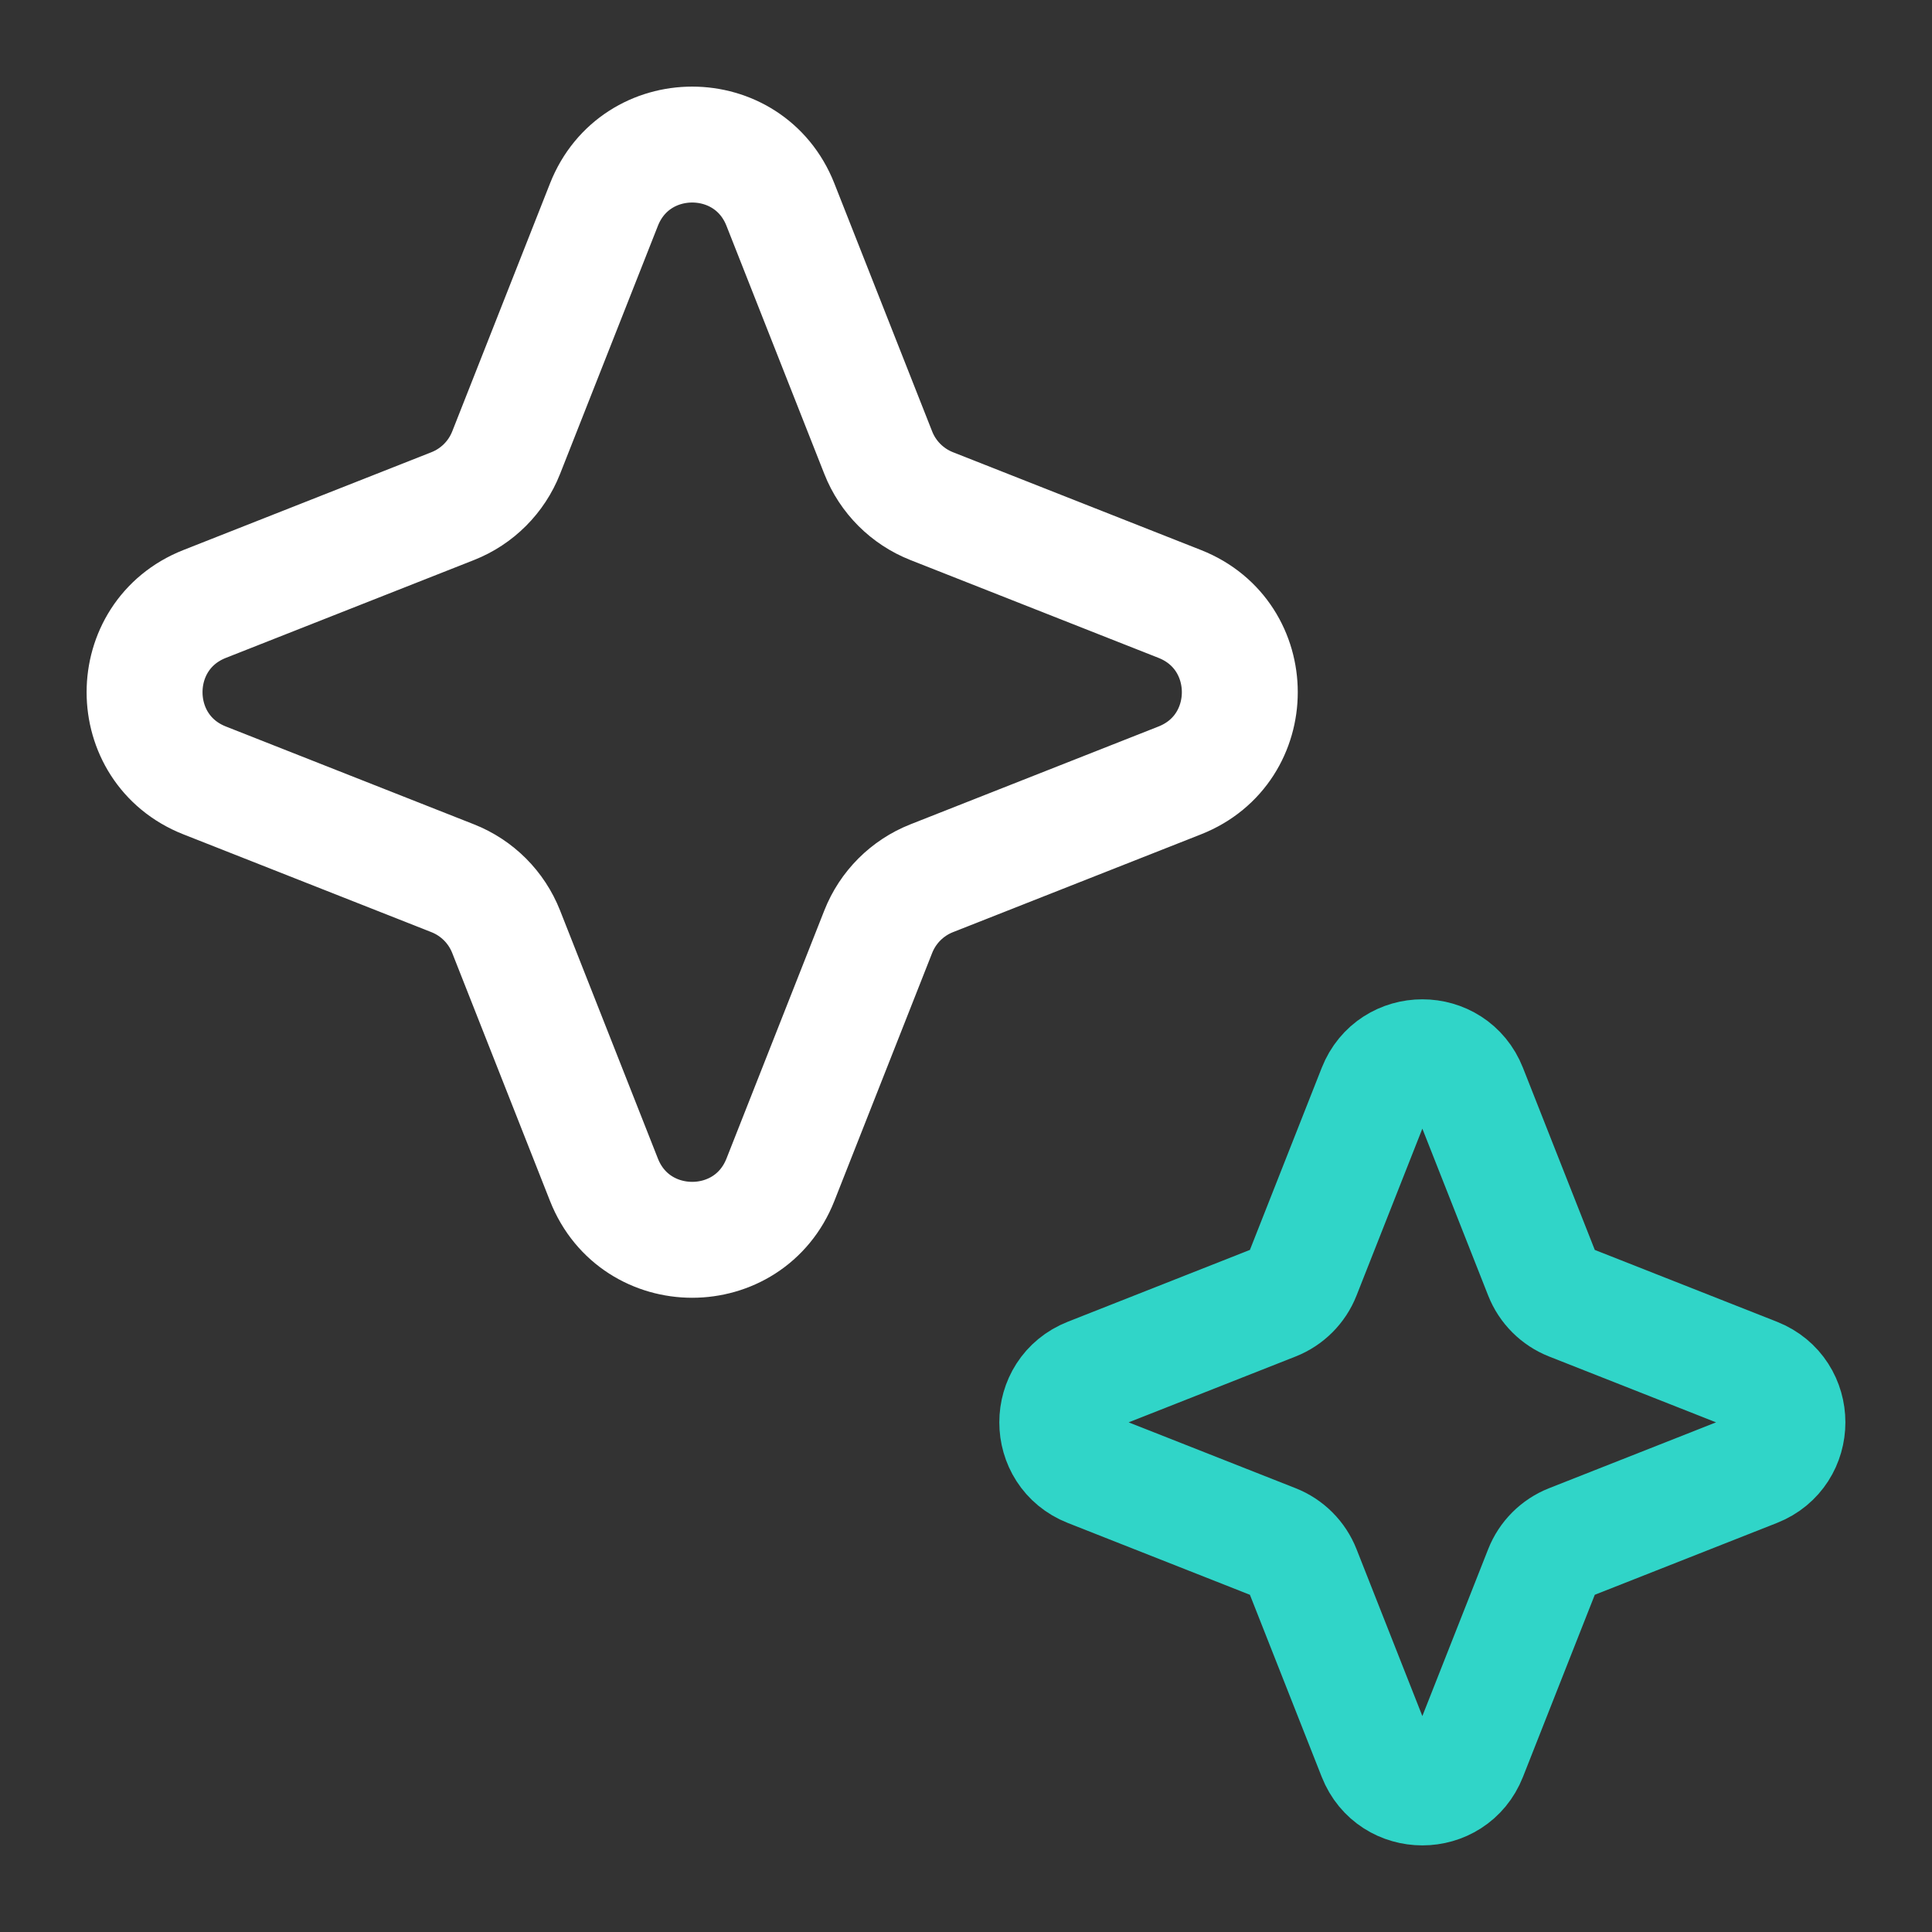 <svg xmlns="http://www.w3.org/2000/svg" fill="none" viewBox="-3 -3 100 100" id="Stars--Streamline-Solar.svg" height="100" width="100"><rect x="-3" y="-3" width="100" height="100" fill="#333333" stroke="none"/><desc>Stars Streamline Icon: https://streamlinehq.com</desc><g id="Line Duotone/Weather/Stars"><path id="Vector" stroke="#30d5c8" d="M68.204 53.369C69.069 51.176 72.172 51.176 73.037 53.369L76.819 62.958C77.083 63.628 77.613 64.158 78.283 64.422L87.873 68.204C90.065 69.069 90.065 72.172 87.873 73.037L78.283 76.819C77.613 77.083 77.083 77.613 76.819 78.283L73.037 87.873C72.172 90.065 69.069 90.065 68.204 87.873L64.422 78.283C64.158 77.613 63.628 77.083 62.958 76.819L53.369 73.037C51.176 72.172 51.176 69.069 53.369 68.204L62.958 64.422C63.628 64.158 64.158 63.628 64.422 62.958L68.204 53.369Z" stroke-width="6"></path><path id="Vector_2" stroke="#ffffff" d="M28.261 7.591C29.896 3.447 35.76 3.447 37.394 7.591L42.458 20.432C42.957 21.697 43.959 22.698 45.224 23.197L58.065 28.261C62.208 29.896 62.208 35.76 58.065 37.394L45.224 42.458C43.959 42.957 42.957 43.959 42.458 45.224L37.394 58.065C35.76 62.208 29.896 62.208 28.261 58.065L23.197 45.224C22.698 43.959 21.697 42.957 20.432 42.458L7.591 37.394C3.447 35.76 3.447 29.896 7.591 28.261L20.432 23.197C21.697 22.698 22.698 21.697 23.197 20.432L28.261 7.591Z" stroke-width="6"></path></g></svg>